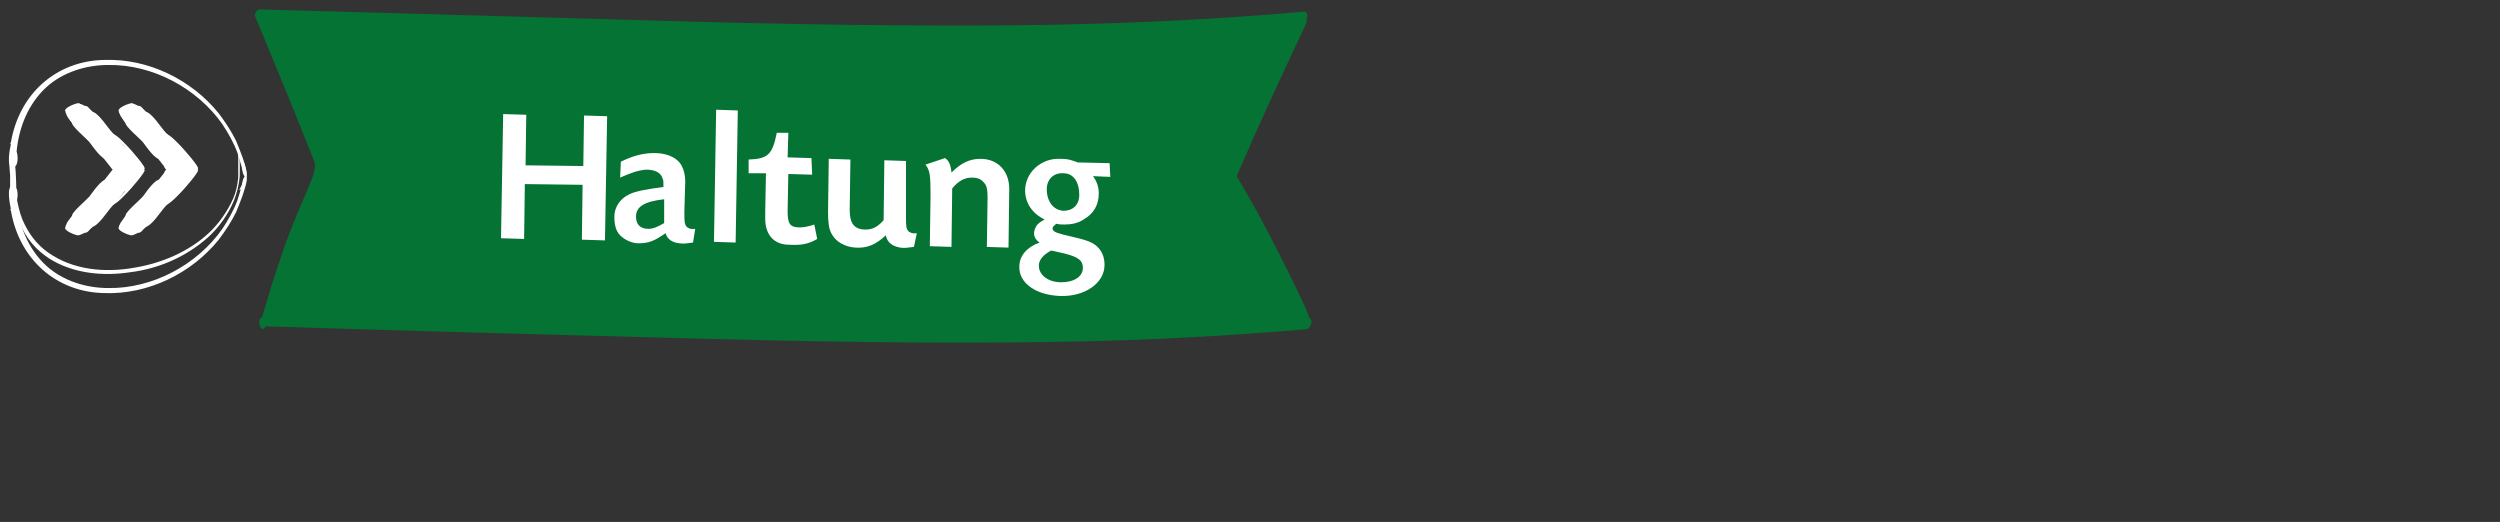 <svg id="Ebene_1" xmlns="http://www.w3.org/2000/svg" viewBox="0 0 346.3 72.3"><rect x="0" y="0" width="346.3" height="72.3" fill="#333333" stroke="none"/><style>.st0{fill:#fff}.st1{fill:#057333}.st2{enable-background:new}</style><path class="st0" d="M17.9 15c-.1 0-.1.1-.2.1 0 0 .1 0 .2-.1 0 .1 0 0 0 0-.1.1 0 0 0 0m-1.4.5c-.5-.5 1.4-1.2 1.7-1.2.6 0 .4.6.4 1 .1.1.2.1.3.2l.6.3c-.2-.2-1.1-.9-.4-1.1.4-.2.8.5 1 .8.8-.1 2.3 2.3 2.8 2.8 1.2 1.3 2.6 2.7 3.5 4.3.5.6.2 1.1-.4.5h-.2c0 .7-.8 0-1-.1 0 0-.1.1-.2.1h-.2c0 1.1-2.1-1-2.2-1.1-.7.2-2-1.8-2.4-2.3-.3-.4-2.6-2.3-2.4-2.7-.3-.4-.8-.9-.9-1.5-.1-.1.1.6 0 0"/><path class="st0" d="M18.1 14.4c.7-.3 2.7 1.4 2.5 1.6.5.7-.2.3-.5 0H20c0 .1 0 .2-.1.2.1.1.2.1.2.3-.1.2-.5-.2-.6-.3-.1-.1-1.1-.6-1.1-.6.1-.1.3-.1.4 0-.1-.1-.5-.4-.4-.6l-.1-.1c-.1 0-.1 0-.2-.1 0 .1-.1.2-.2.3-.3 0 .1-.6.2-.7.3-.1-.3.2 0 0m-1.3 1c0-.6 1.1.4.9.5-.2 0-.3-.1-.4-.2.1 1.1 1.1 1.8 1.8 2.5 1 .9 1.9 2 2.8 3.1.2-.2.5.2.7.4-.1-.1-.7-.8-.6-.9.3-.3 1.4 1.6 1.5 1.8.3.3.6.7.8 1.1.2.3-.4.1-.4 0-.1.1-.2.1-.3.1h-.3l-.1-.1c-.2-.2-.4-.4-.5-.7-1.1-1.4-2.2-2.8-3.4-4-1-1.1-2.6-2.1-2.5-3.6 0-.2-.1 1.4 0 0"/><path class="st0" d="M23.3 23.6c1-.6 2.4.1 3.5 0-.2-.2-1.6-1.5-1.5-1.6.2-.3 1 .7 1.1.8.4.4 1.4 1 .3 1.1-.7.1-1.3-.1-2-.1-.2 0-1.6-.1-1.4-.2"/><path class="st0" d="M22.3 18.3c1.1.1 2 1.2 2.8 2 .3.3 2.7 3 2.3 3.1 0 .1-.2.1-.3.1-.1 0-.2 0-.3-.1.1.1-.1.2-.3.2-.1.2-1.7-.2-1.9-.3-.6-.1-.4-.4.1-.3 0 0-.7-.2-.3-.4.3-.1 1 .3 1.3.3 0 0-.7-.5-.1-.5-.1-.1-.7-.6-.4-.8 0 0-.5-.3-.3-.5-.1-.1-.7-.7-.2-.7-.5-.6-1.1-1.2-1.7-1.7 0 .2-.8-.4-.7-.4"/><path class="st0" d="M24.4 23.2h.9c.1 0 1-.5 1-.2 0 .2-.4.3-.5.3.1 0 .2.1.2.2-.1.2-.7 0-.8 0-.1 0-.9.1-.8-.3-.1.1 0 .1 0 0 .3 0-.2.1 0 0"/><path class="st0" d="M17.9 31.9c-.1 0-.1-.1-.2-.1 0 0 .1.1.2.1-.1 0 0 0 0 0m-1.4-.5c-.5.5 1.4 1.2 1.7 1.2.6 0 .4-.6.4-1 .1-.1.2-.1.3-.2l.6-.3c-.2.2-1.1.9-.4 1.1.4.2.8-.5 1-.8.8.1 2.3-2.3 2.8-2.8 1.3-1.3 2.5-2.7 3.5-4.3.5-.6.2-1.1-.4-.5h-.2c0-.7-.8 0-1 .1 0 0-.1-.1-.2-.1h-.2c0-1.1-2.1 1-2.2 1.1-.7-.2-2 1.8-2.4 2.3-.3.4-2.6 2.3-2.4 2.7-.3.5-.8.9-.9 1.5-.1.1.1-.6 0 0"/><path class="st0" d="M18.1 32.5c.7.3 2.7-1.4 2.5-1.6.5-.7-.2-.3-.5 0H20c0-.1 0-.2-.1-.2.1-.1.2-.1.2-.3-.1-.2-.5.2-.6.3-.1.1-1.1.6-1.1.6.1.1.3.1.4 0-.1.1-.5.5-.4.6l-.1.1c-.1 0-.1 0-.2.1 0-.1-.1-.2-.2-.3-.3.1.1.7.2.7.3.1-.3-.1 0 0m-1.3-.9c0 .6 1.1-.4.9-.5-.2 0-.3.1-.4.2.1-1.1 1.1-1.8 1.8-2.5 1-.9 1.9-2 2.8-3.1.2.2.5-.2.7-.4-.1.1-.7.8-.6.9.3.3 1.4-1.6 1.5-1.8.3-.3.6-.7.8-1.1.2-.3-.4-.1-.4 0-.1-.1-.2-.1-.3-.1h-.3l-.1.1c-.2.2-.4.4-.5.7-1.1 1.4-2.2 2.8-3.4 4-1 1-2.6 2.1-2.5 3.6 0 .1-.1-1.4 0 0"/><path class="st0" d="M23.3 23.3c1 .6 2.4-.1 3.5 0-.2.2-1.6 1.5-1.5 1.6.2.3 1-.7 1.1-.8.4-.4 1.4-1 .3-1.1-.7-.1-1.3.1-2 .1-.2.1-1.6.1-1.4.2.5.3-.1 0 0 0"/><path class="st0" d="M22.3 28.6c1.1-.1 2-1.2 2.8-2 .3-.3 2.7-3 2.3-3.1 0-.1-.2-.1-.3-.1-.1 0-.2 0-.3.1.1-.1-.1-.2-.3-.2-.1-.2-1.7.2-1.9.3-.6.1-.4.4.1.3 0 0-.7.2-.3.4.3.1 1-.3 1.3-.3 0 0-.7.5-.1.5-.1.1-.7.6-.4.8 0 0-.5.3-.3.5-.1.1-.7.7-.2.7-.5.6-1.1 1.2-1.7 1.7 0-.2-.8.4-.7.4.2 0-.1 0 0 0"/><path class="st0" d="M24.4 23.7h.9c.1 0 1 .5 1 .2 0-.2-.4-.3-.5-.3.1 0 .2-.1.2-.2-.1-.2-.7 0-.8 0-.1 0-.9-.1-.8.3-.1-.1 0 0 0 0 .3.1-.2 0 0 0M10.5 15c-.1 0-.1.1-.2.1 0 0 .1 0 .2-.1 0 .1 0 0 0 0-.1.1 0 0 0 0m-1.4.5c-.5-.5 1.4-1.2 1.7-1.2.6 0 .4.6.4 1 .1.1.2.1.3.2l.6.3c-.2-.2-1.1-.9-.4-1.1.4-.2.8.5 1 .8.8-.1 2.3 2.3 2.8 2.8 1.3 1.4 2.4 2.8 3.5 4.3.5.6.2 1.1-.4.5h-.2c0 .7-.8 0-1-.1-.1 0-.1.1-.2.1H17c0 1.1-2-1-2.2-1.1-.7.2-2-1.8-2.4-2.3-.3-.4-2.6-2.3-2.4-2.7-.4-.4-.8-.9-.9-1.5-.1-.1.1.6 0 0"/><path class="st0" d="M10.7 14.4c.7-.3 2.7 1.4 2.5 1.6.5.7-.2.3-.5 0h-.1c0 .1 0 .2-.1.2.1.1.2.1.2.3-.1.2-.5-.2-.6-.3-.1-.1-1.1-.6-1.1-.6.1-.1.3-.1.4 0-.1-.1-.5-.5-.4-.6l-.1-.1c-.1 0-.1 0-.2-.1 0 .1-.1.2-.2.3-.3 0 .1-.6.2-.7.3-.1-.3.2 0 0m-1.3 1c0-.6 1.1.4.9.5-.2 0-.3-.1-.4-.2.1 1.1 1.1 1.8 1.8 2.5 1 .9 1.9 2 2.8 3.1.2-.2.5.2.7.4-.1-.1-.7-.8-.6-.9.3-.3 1.4 1.6 1.5 1.8.3.3.6.7.8 1.1.2.3-.4.1-.4 0-.1.1-.2.1-.3.1h-.3l-.1-.1c-.2-.2-.4-.4-.6-.7-1.1-1.4-2.2-2.8-3.4-4-.9-1.1-2.5-2.1-2.4-3.6 0-.2-.1 1.4 0 0"/><path class="st0" d="M15.9 23.6c1-.6 2.4.1 3.5 0-.2-.2-1.6-1.5-1.5-1.6.2-.3 1 .7 1.1.8.4.4 1.4 1 .3 1.1-.7.1-1.3-.1-2-.1-.2 0-1.6-.1-1.4-.2.4-.3-.1.1 0 0"/><path class="st0" d="M14.9 18.3c1.1.1 2 1.2 2.8 2 .3.3 2.7 3 2.3 3.1 0 .1-.2.1-.3.1-.1 0-.2 0-.3-.1.1.1-.1.2-.3.2-.1.2-1.7-.2-1.9-.3-.6-.1-.4-.4.1-.3 0 0-.7-.2-.3-.4.3-.1 1 .3 1.3.3 0 0-.7-.5-.1-.5-.1-.1-.7-.6-.4-.8 0 0-.5-.3-.3-.5-.1-.1-.7-.7-.2-.7-.5-.6-1.1-1.2-1.7-1.7 0 .2-.8-.4-.7-.4"/><path class="st0" d="M17 23.2h.9c.1 0 1-.5 1-.2 0 .2-.4.3-.5.3.1 0 .2.1.2.2-.1.2-.7 0-.8 0-.1 0-.9.1-.8-.3-.1.1-.1.1 0 0 .3 0-.2.1 0 0"/><path class="st0" d="M10.5 31.9c-.1 0-.1-.1-.2-.1 0 0 .1.1.2.1-.1 0 0 0 0 0m-1.4-.5c-.5.5 1.4 1.2 1.7 1.2.6 0 .4-.6.4-1 .1-.1.2-.1.3-.2l.6-.3c-.2.2-1.1.9-.4 1.1.4.2.8-.5 1-.8.8.1 2.3-2.3 2.8-2.8 1.3-1.4 2.3-2.9 3.5-4.3.5-.6.2-1.1-.4-.5h-.2c0-.7-.8 0-1 .1-.1 0-.1-.1-.2-.1H17c0-1.1-2 1-2.2 1.1-.7-.2-2 1.8-2.4 2.3-.3.4-2.6 2.3-2.4 2.7-.4.5-.8.9-.9 1.5-.1.1.1-.6 0 0"/><path class="st0" d="M10.7 32.5c.7.3 2.7-1.4 2.5-1.6.5-.7-.2-.3-.5 0h-.1c0-.1 0-.2-.1-.2.1-.1.2-.1.2-.3-.1-.2-.5.2-.6.3-.1.1-1.1.6-1.1.6.1.1.3.1.4 0-.1.1-.5.5-.4.6l-.1.1c-.1 0-.1 0-.2.1 0-.1-.1-.2-.2-.3-.3.1.1.7.2.7.3.1-.3-.1 0 0m-1.3-.9c0 .6 1.1-.4.9-.5-.2 0-.3.1-.4.2.1-1.1 1.1-1.8 1.8-2.5 1-.9 1.9-2 2.8-3.1.2.2.5-.2.7-.4-.1.1-.7.8-.6.9.3.3 1.4-1.6 1.5-1.8.3-.3.6-.7.8-1.1.2-.3-.4-.1-.4 0-.1-.1-.2-.1-.3-.1h-.3l-.1.1c-.2.2-.4.4-.6.7-1.1 1.4-2.2 2.8-3.4 4-.9 1-2.5 2.1-2.4 3.6 0 .1-.1-1.4 0 0"/><path class="st0" d="M15.9 23.3c1 .6 2.4-.1 3.5 0-.2.2-1.6 1.5-1.5 1.6.2.3 1-.7 1.1-.8.4-.4 1.4-1 .3-1.1-.7-.1-1.3.1-2 .1-.2.1-1.6.1-1.4.2.4.3-.1 0 0 0"/><path class="st0" d="M14.9 28.6c1.1-.1 2-1.2 2.8-2 .3-.3 2.7-3 2.3-3.1 0-.1-.2-.1-.3-.1-.1 0-.2 0-.3.1.1-.1-.1-.2-.3-.2-.1-.2-1.7.2-1.9.3-.6.1-.4.4.1.3 0 0-.7.2-.3.4.3.1 1-.3 1.3-.3 0 0-.7.5-.1.5-.1.1-.7.6-.4.8 0 0-.5.3-.3.5-.1.1-.7.7-.2.7-.5.6-1.1 1.2-1.7 1.7 0-.2-.8.4-.7.4.2 0-.1 0 0 0"/><path class="st0" d="M17 23.7h.9c.1 0 1 .5 1 .2 0-.2-.4-.3-.5-.3.1 0 .2-.1.2-.2-.1-.2-.7 0-.8 0-.1 0-.9-.1-.8.3-.1-.1-.1 0 0 0 .3.1-.2 0 0 0"/><path class="st0" d="M1.5 20c-.1-.1-.1-.4 0-.2 1.1-6.7 6.2-11.4 13-11.5 6-.2 12 2.7 15.8 7.4.9 1.2 1.7 2.4 2.4 3.8.3.7.6 1.5.9 2.3.1.4.8 2.2.5 2.5-.4.5-.6-1-.6-1.1-.2-.7-.4-1.4-.6-2-.5-1.4-1.3-2.8-2.1-4-3.5-5-9.7-8.3-15.8-8.2-3.1 0-6.3 1-8.6 3.1-2.5 2.3-3.8 5.6-4.1 8.9.2.5.3 2.1-.5 2.2-1 0-.4-2.7-.3-3.2 0-.1-.1.9 0 0"/><path class="st0" d="M1.5 28.9c-.1.1-.1.4 0 .2 1.1 6.7 6.2 11.4 13 11.5 6 .2 12-2.7 15.8-7.4.9-1.2 1.7-2.4 2.4-3.8.3-.7.6-1.5.9-2.3.1-.4.8-2.2.5-2.5-.4-.5-.6 1-.6 1.1-.2.7-.4 1.4-.6 2-.5 1.4-1.3 2.8-2.1 4-3.5 5-9.7 8.3-15.8 8.2-3.1 0-6.3-1-8.6-3.1-2.5-2.3-3.8-5.6-4.1-8.9.2-.5.3-2.1-.5-2.2-1 0-.4 2.7-.3 3.2 0 0-.1-.9 0 0"/><path class="st0" d="M1.5 22v-.1c0-.3.3-.4.3 0v.2c.3-.1.4 2 .4 2.3s.2 2.6-.2 2.3v1.5c0 .1-.1.2-.2.1s-.1-.8-.1-1c-.1 0-.3-.1-.3-.3v-2.7c0-.4-.3-2.4.1-2.3 0-.1-.1-.1 0 0m31.7 4.2c.4-.7.7-1.4.7-2.2 0-.2-.5-1.9-.4-1.9.3-.2.7 2 .7 2.2 0 .4-.1.8-.2 1.2-.1.2-.2.4-.3.5 0-.1-.7.6-.5.2.4-.6 0 .1 0 0"/><path class="st0" d="M1.9 25.1c0-.3.2.7.2.8 0 .5.1 1 .2 1.5.2 1 .4 2 .8 3 .8 1.9 2 3.5 3.6 4.6 3.4 2.4 7.8 2.8 11.8 2.1 3.8-.6 7.6-2.2 10.4-4.8 1.4-1.3 2.6-3 3.4-4.8.4-.9.6-1.9.7-2.9v-3.2c.3-.1.2 2.8.2 3.1-.1 1.1-.4 2.3-.8 3.3-.8 1.9-2 3.6-3.5 5-3 2.7-6.8 4.4-10.8 4.9-3.8.6-8 .2-11.3-1.9-3.7-2.4-5.2-6.4-4.9-10.7 0-.2-.1 1.9 0 0"/><path class="st1" d="M181.2 45.5c-.1 0-.1.1-.2.1-10.6.9-21.3 1.5-31.9 1.7-18.8.4-37.5 0-56.3-.5-18.7-.5-37.4-1-56-1.6-.2.6-.8.4-.8-.2-.2-.3-.1-1 .3-1 .9-3.2 1.9-6.4 3-9.5.6-1.8 1.3-3.5 2-5.2s1.5-3.3 2.1-5.1c.4-1.3.3-1.5-.2-2.7l-3.3-8.2c-1.5-3.6-3-7.3-4.5-10.9-.2-.4 0-.7.2-.9.1-.1.2-.2.3-.2l32 .9c18.8.5 37.5 1.2 56.3 1.3 18.8.2 37.7-.2 56.5-1.9.4 0 .5.6.3 1v.5c-3.3 7-6.6 14.1-9.7 21.3 1.9 3.2 3.7 6.4 5.4 9.8.8 1.6 1.7 3.3 2.5 5 .4.8.8 1.6 1.2 2.5.2.5.5 1 .7 1.6 0 .1.2.5.3.8.2.1.2.2.3.5-.1.4-.3.8-.5.9"/><g class="st2"><path class="st0" d="M80.8 23l.1-7 3.2.1-.3 17.2-3.2-.1.1-7.6-8-.1-.1 7.6-3.2-.1.3-17.2 3.2.1-.1 7 8 .1zm5.2-.6c1.6-.8 3.1-1.2 4.6-1.2 1.6 0 2.9.5 3.6 1.4.5.7.8 1.7.7 3.2l-.1 3.5c0 1.4 0 1.7.3 2.1.2.2.6.4 1.2.3l-.3 1.9c-.8.1-1.3.2-1.9.1-1-.1-1.7-.6-1.9-1.4-1.6 1.1-2.3 1.4-3.8 1.4-.9 0-1.9-.5-2.5-1.1-.6-.6-.8-1.5-.8-2.6 0-1.3.8-2.5 2.1-3.1.8-.4 2.4-.7 4.7-1 0-.8 0-.9-.1-1.1-.2-.9-1.1-1.3-2.3-1.3-1.1.1-2 .4-3.6 1.1l.1-2.2zm6 5.2c-2.7.3-3.9 1-3.9 2.4 0 1.1.6 1.7 1.7 1.7.6 0 1.2-.2 2.2-.8v-3.3z"/></g><g class="st2"><path class="st0" d="M102.2 15.3l-.3 18.3-3-.1.3-18.3 3 .1z"/></g><g class="st2"><path class="st0" d="M112.5 24.2l-3.3-.1-.1 5.1c0 1.8.3 2.3 1.7 2.3.5 0 1.1-.1 2-.4l.4 2c-1.2.7-2.2.9-3.9.8-2.1 0-3.3-1.4-3.3-3.6v-1l.1-5.3h-2.4v-1.9c2.7-.1 3.3-.7 3.9-3.7h1.6l-.1 3.4 3.3.1.1 2.3z"/></g><g class="st2"><path class="st0" d="M125.5 29.9c0 1.4 0 1.7.3 2.1.2.2.6.4 1.2.3l-.4 1.9c-.8.1-1.3.2-1.9.1-1.1-.2-1.8-.7-2-1.7-1.4 1.3-2.6 1.8-4.2 1.7-1.5-.1-2.7-.8-3.3-1.9-.4-.7-.5-1.6-.5-3.1l.1-7.3 3 .1-.1 7c0 1.8.6 2.7 2.2 2.7.9 0 1.6-.3 2.5-1.3l.1-8.3 3 .1v7.6z"/></g><g class="st2"><path class="st0" d="M130.9 21.9c.5.3.8.9.9 2 1.3-1.3 2.5-1.9 4-1.9 2.5 0 4.1 1.8 4 4.4l-.1 7.9-3-.1.1-6.8c0-1.1-.1-1.7-.5-2.1-.4-.5-.9-.7-1.7-.7-.9 0-1.8.4-2.7 1.5l-.1 8.1-3-.1.1-7.1c0-2.8-.1-3.4-.7-4.2l2.7-.9z"/></g><g class="st2"><path class="st0" d="M153.8 24.5l-2.4-.1c.6.8.8 1.6.8 2.4 0 1.6-.7 2.8-2.1 3.6-.7.5-1.7.7-2.6.7-.7 0-.6 0-1.2-.1-.3.3-.5.4-.5.6 0 .4.3.6 1.5.9 1.7.4 2.9.7 3.1.8 1.7.5 2.6 1.7 2.6 3.4 0 2.5-2.7 4.4-6.1 4.3-3.4-.1-5.8-1.8-5.7-4.1 0-1.5 1.1-2.7 2.8-3.3-.6-.4-.9-1-.7-1.7.2-.7.5-1 1.4-1.5-1.7-.8-2.7-2.3-2.7-4 0-2.5 2.2-4.5 4.8-4.4 1.1 0 1.4.1 2.5.5l4.4.1.1 1.9zm-8.2 10.2c-1.1.6-1.7 1.3-1.7 2.1 0 1.3 1.3 2.3 3.1 2.3s3-.8 3-2c0-1-.6-1.5-2.6-2l-1.8-.4zm-.6-8.5c0 1.7.9 2.9 2.3 3 1.3 0 2.2-.8 2.2-2.2 0-1.8-.8-3-2.2-3-1.4-.1-2.3.9-2.3 2.2z"/></g></svg>